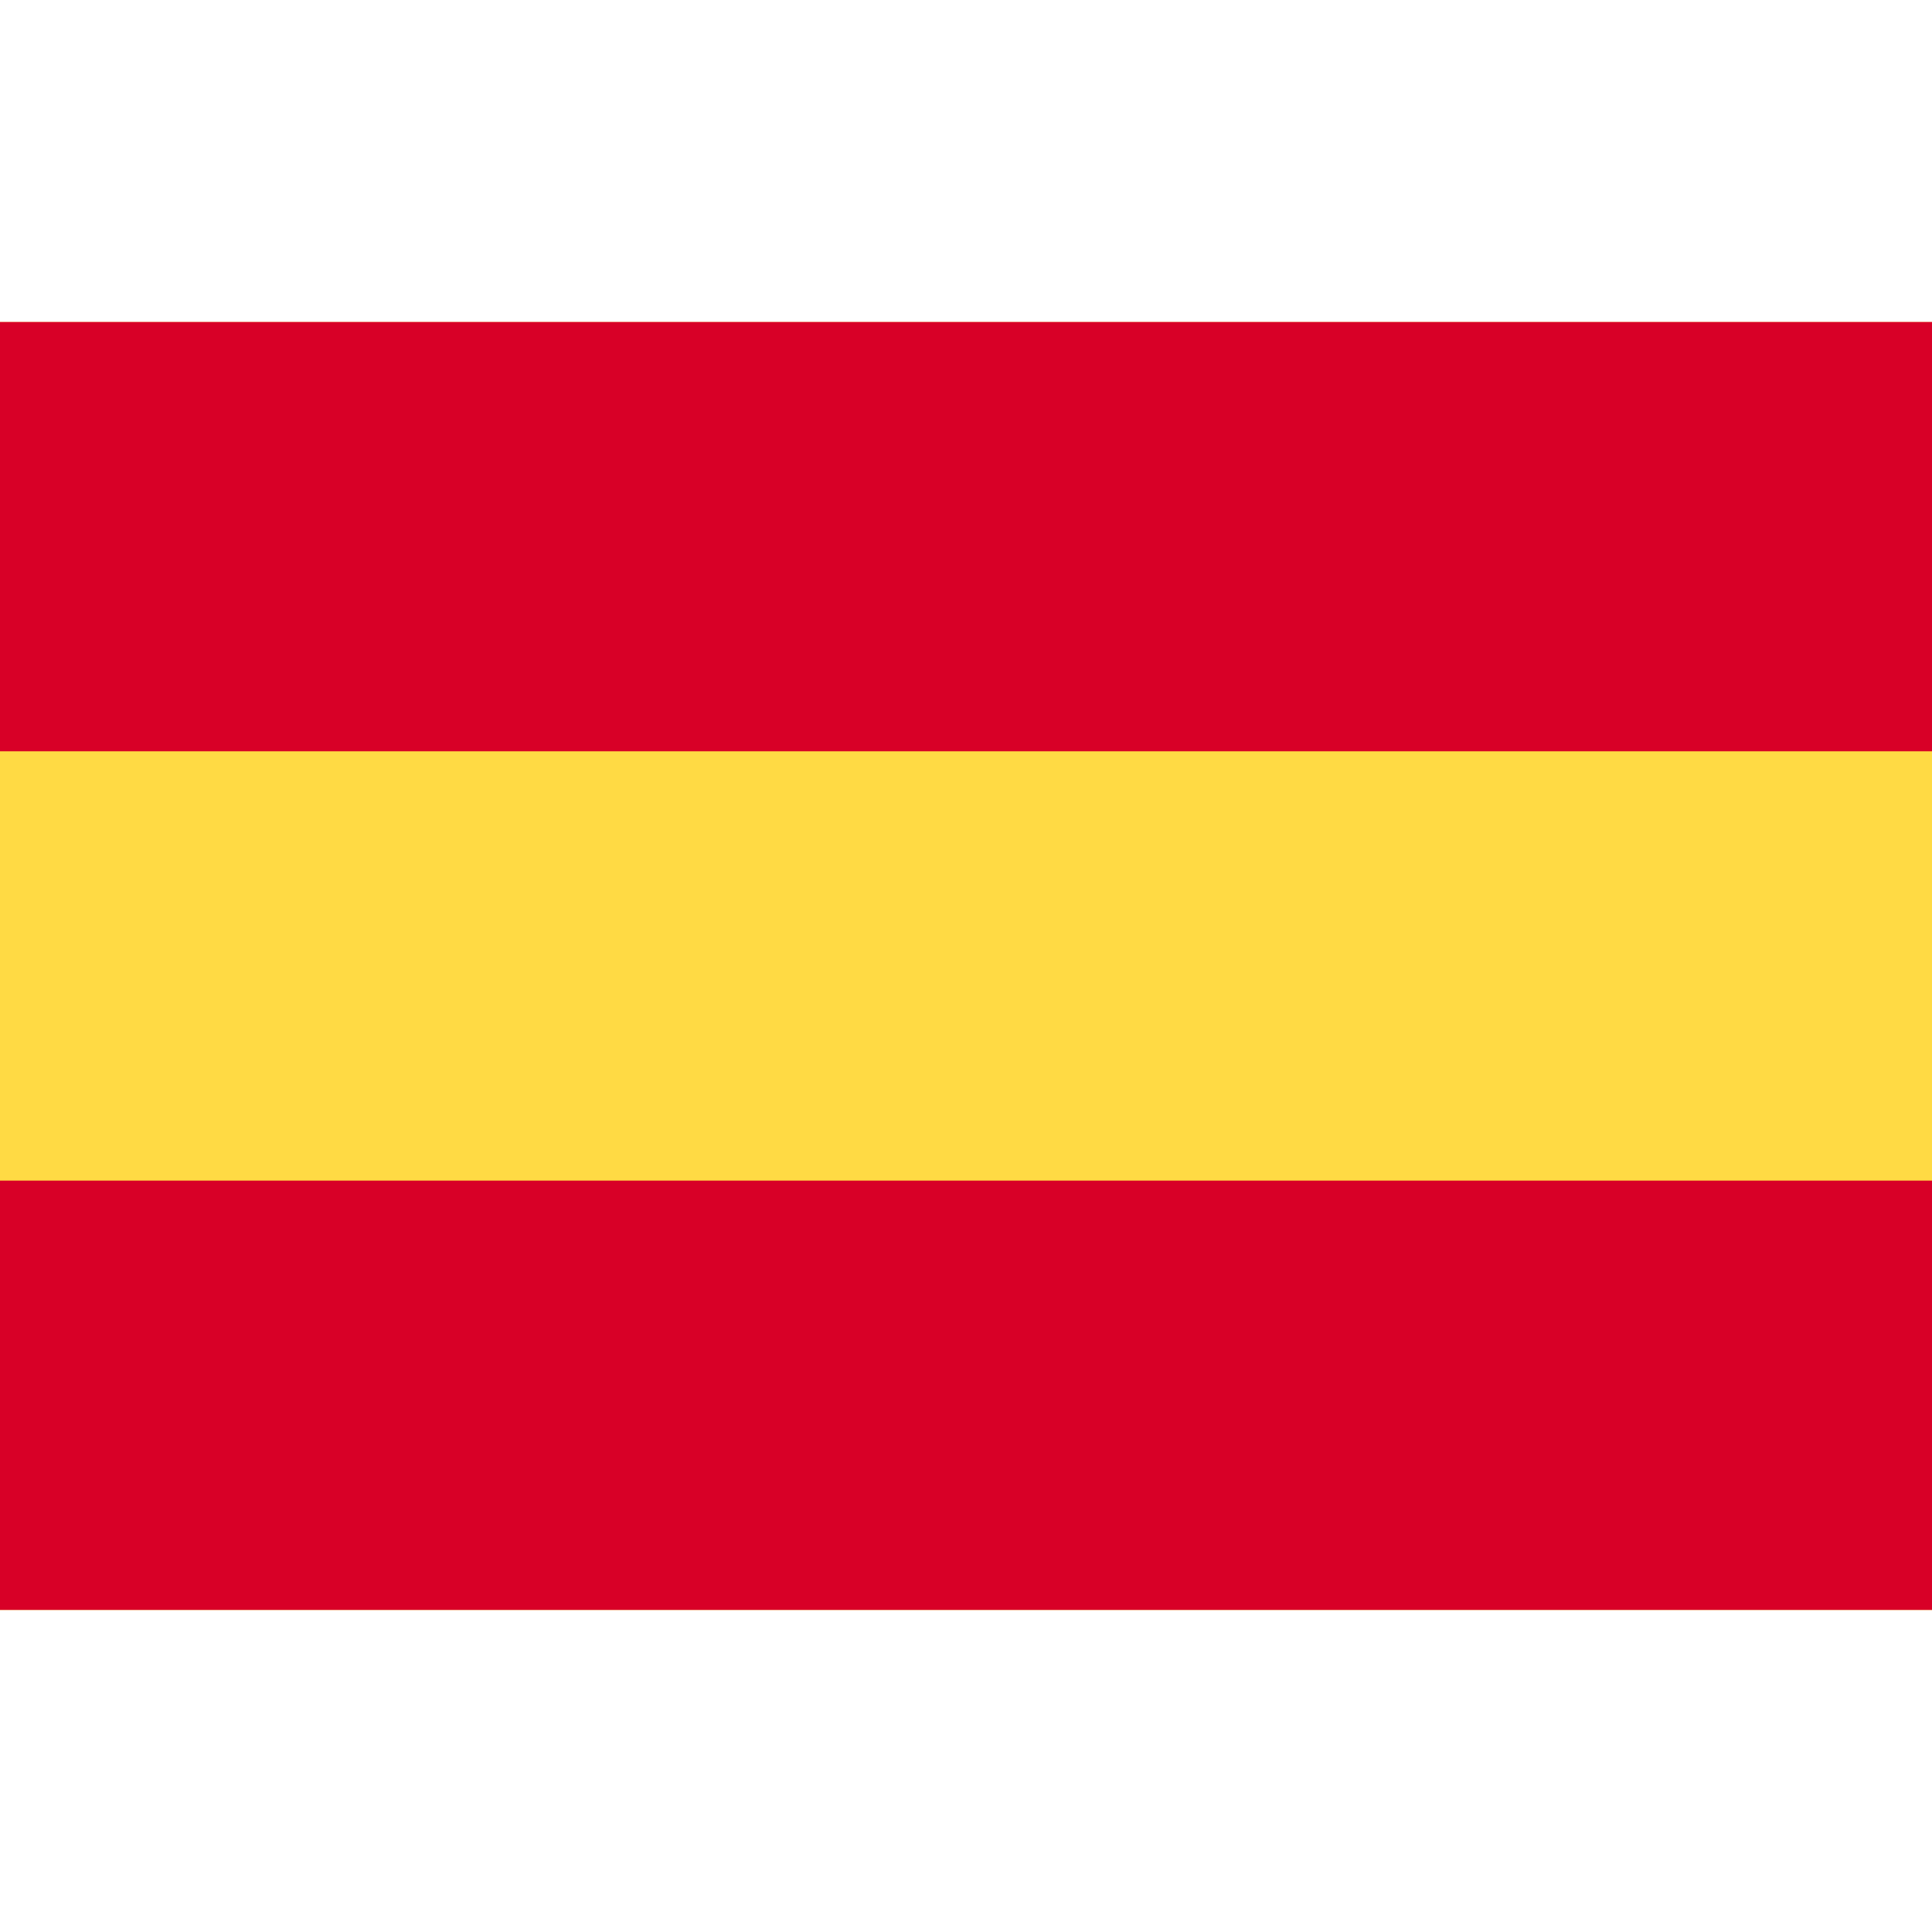 <svg width="24" height="24" viewBox="0 0 24 24" fill="none" xmlns="http://www.w3.org/2000/svg">
<path d="M24 4H0V20H24V4Z" fill="#FFDA44"/>
<path d="M24 4H0V9.333H24V4Z" fill="#D80027"/>
<path d="M24 14.666H0V19.999H24V14.666Z" fill="#D80027"/>
</svg>
